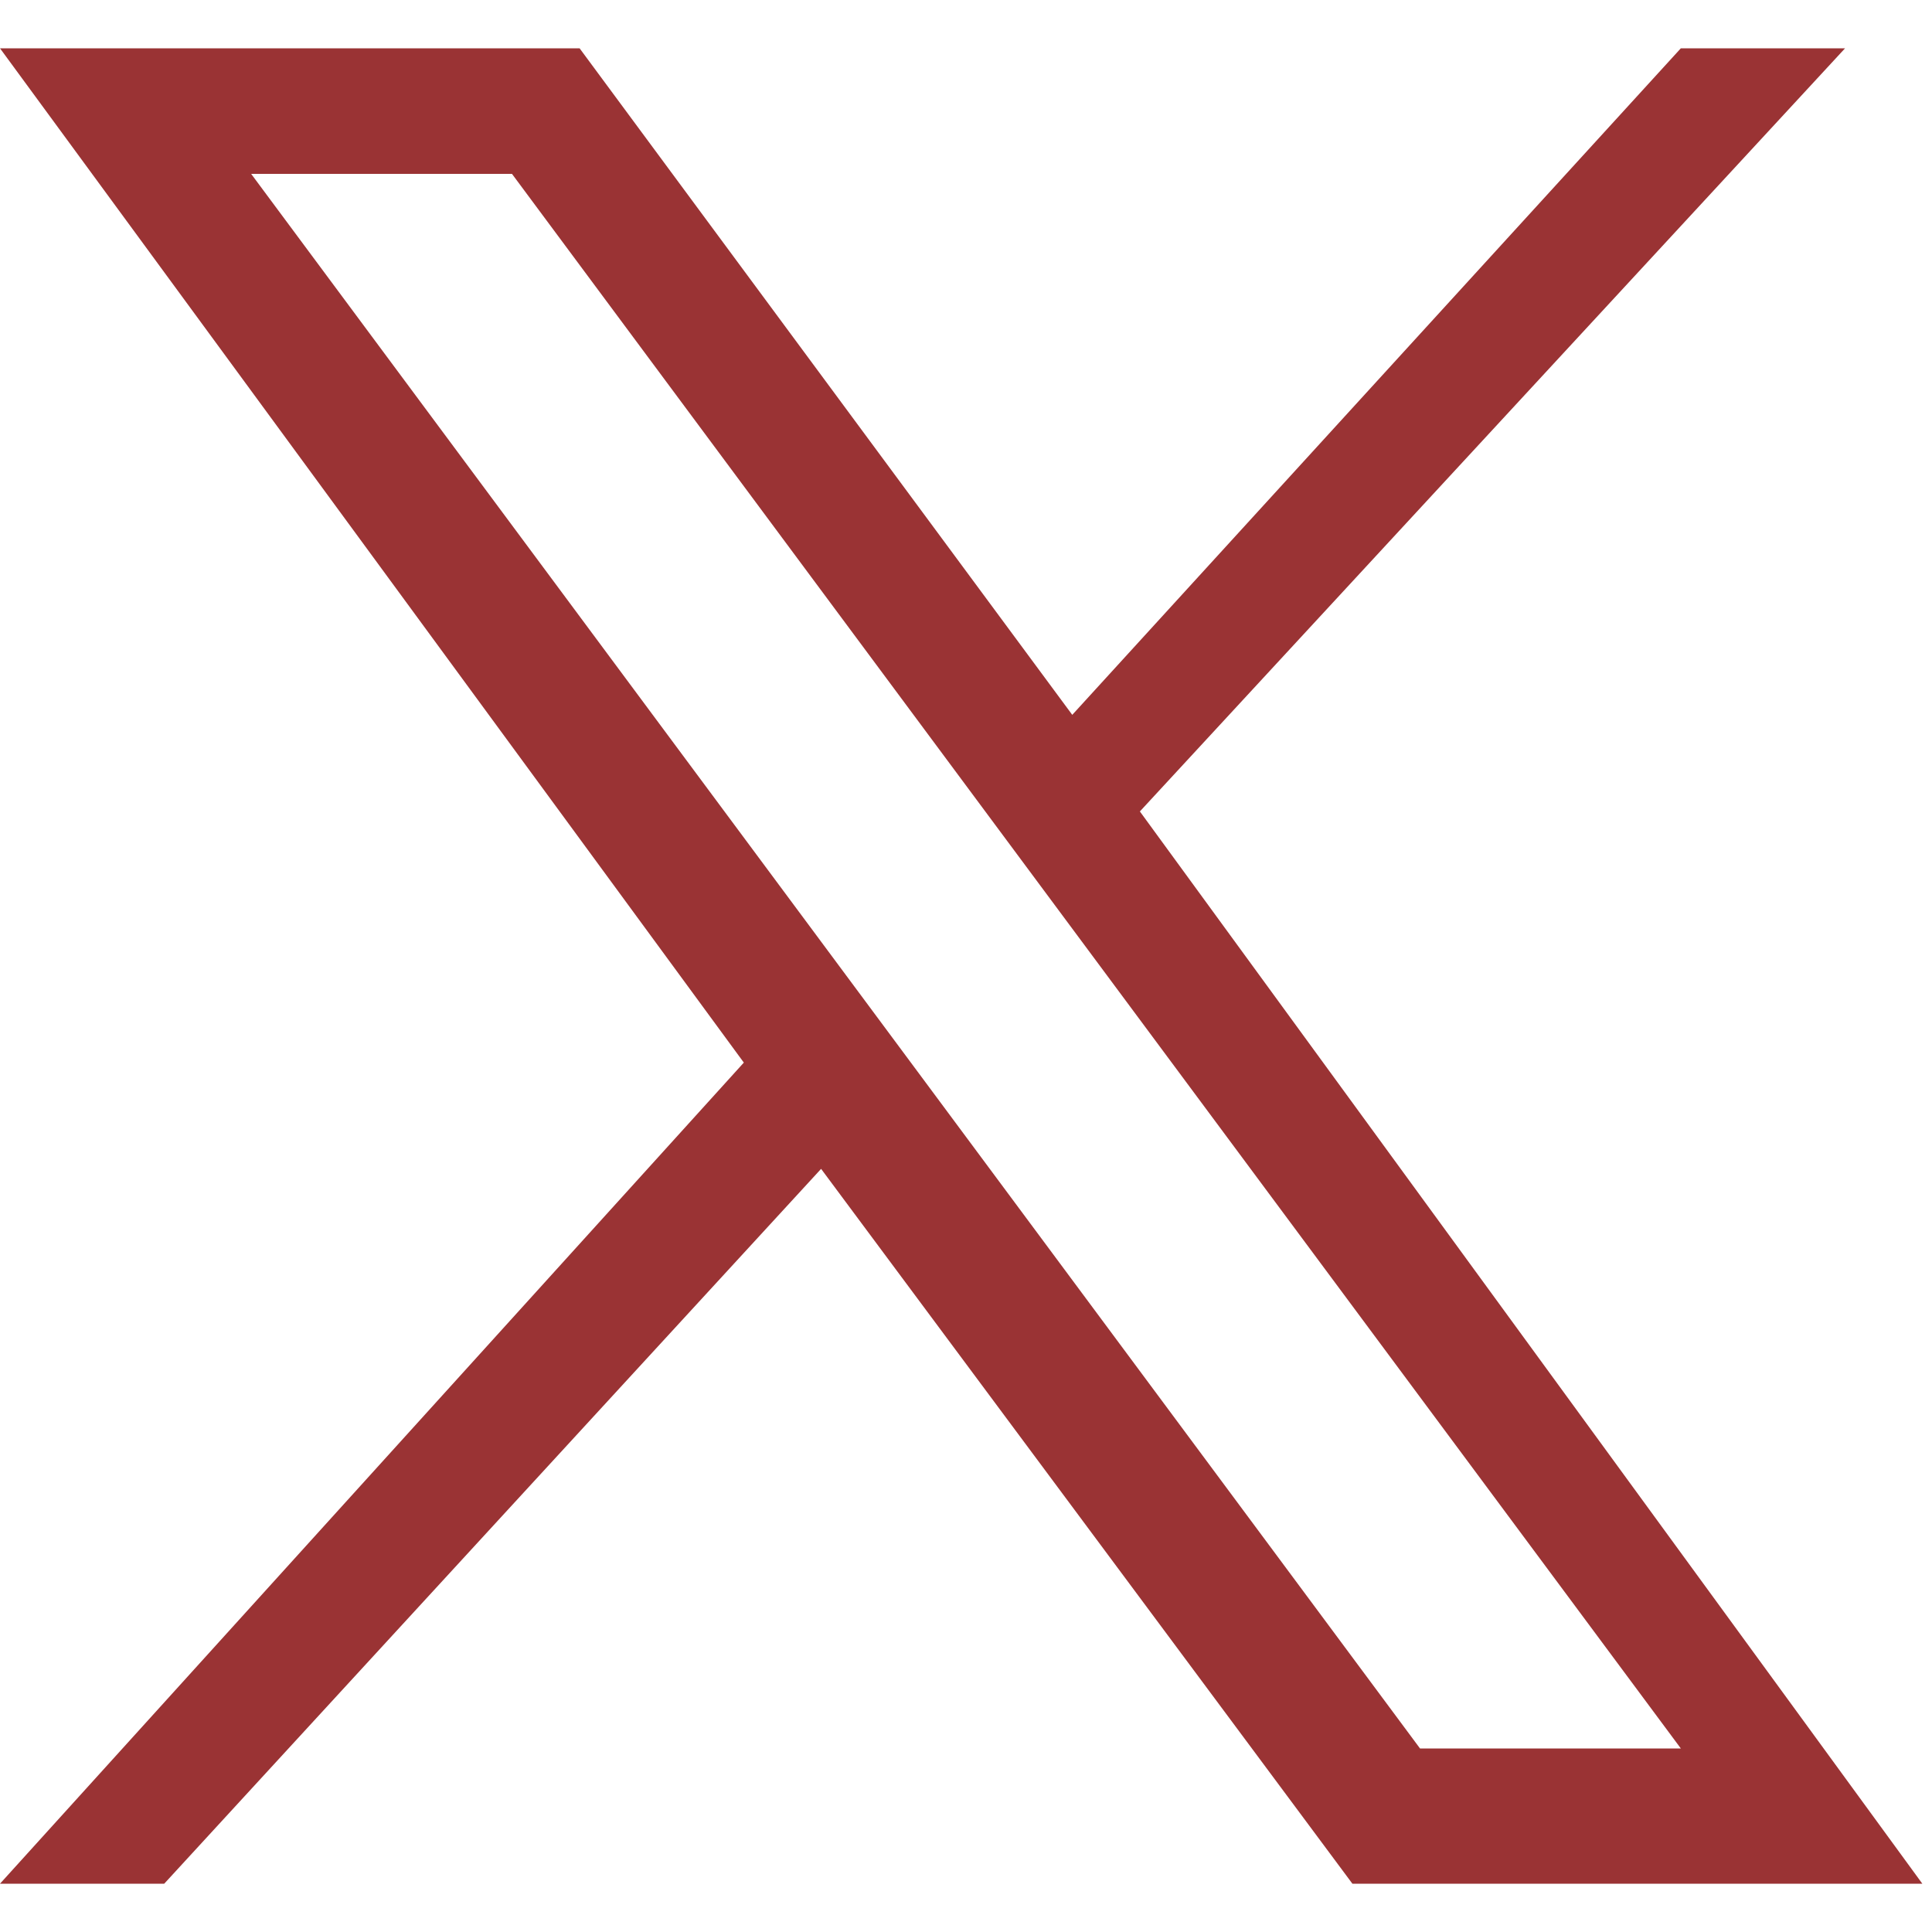 <?xml version="1.0" encoding="UTF-8"?>
<svg id="Layer_1" xmlns="http://www.w3.org/2000/svg" width=".7cm" height=".7cm" version="1.1" viewBox="0 0 20 19">
  <!-- Generator: Adobe Illustrator 29.4.0, SVG Export Plug-In . SVG Version: 2.1.0 Build 152)  -->
  <defs>
    <style>
      .st0 {
        fill: #9a3334;
      }
    </style>
  </defs>
  <path class="st0" d="M0,0l7.7,10.5L0,19h1.7l6.8-7.4,5.5,7.4h5.9L11.8,7.9,19.1,0h-1.7l-6.3,6.9L6,0H0ZM2.6,1.3h2.7l12.1,16.3h-2.7L2.6,1.3Z"/>
</svg>